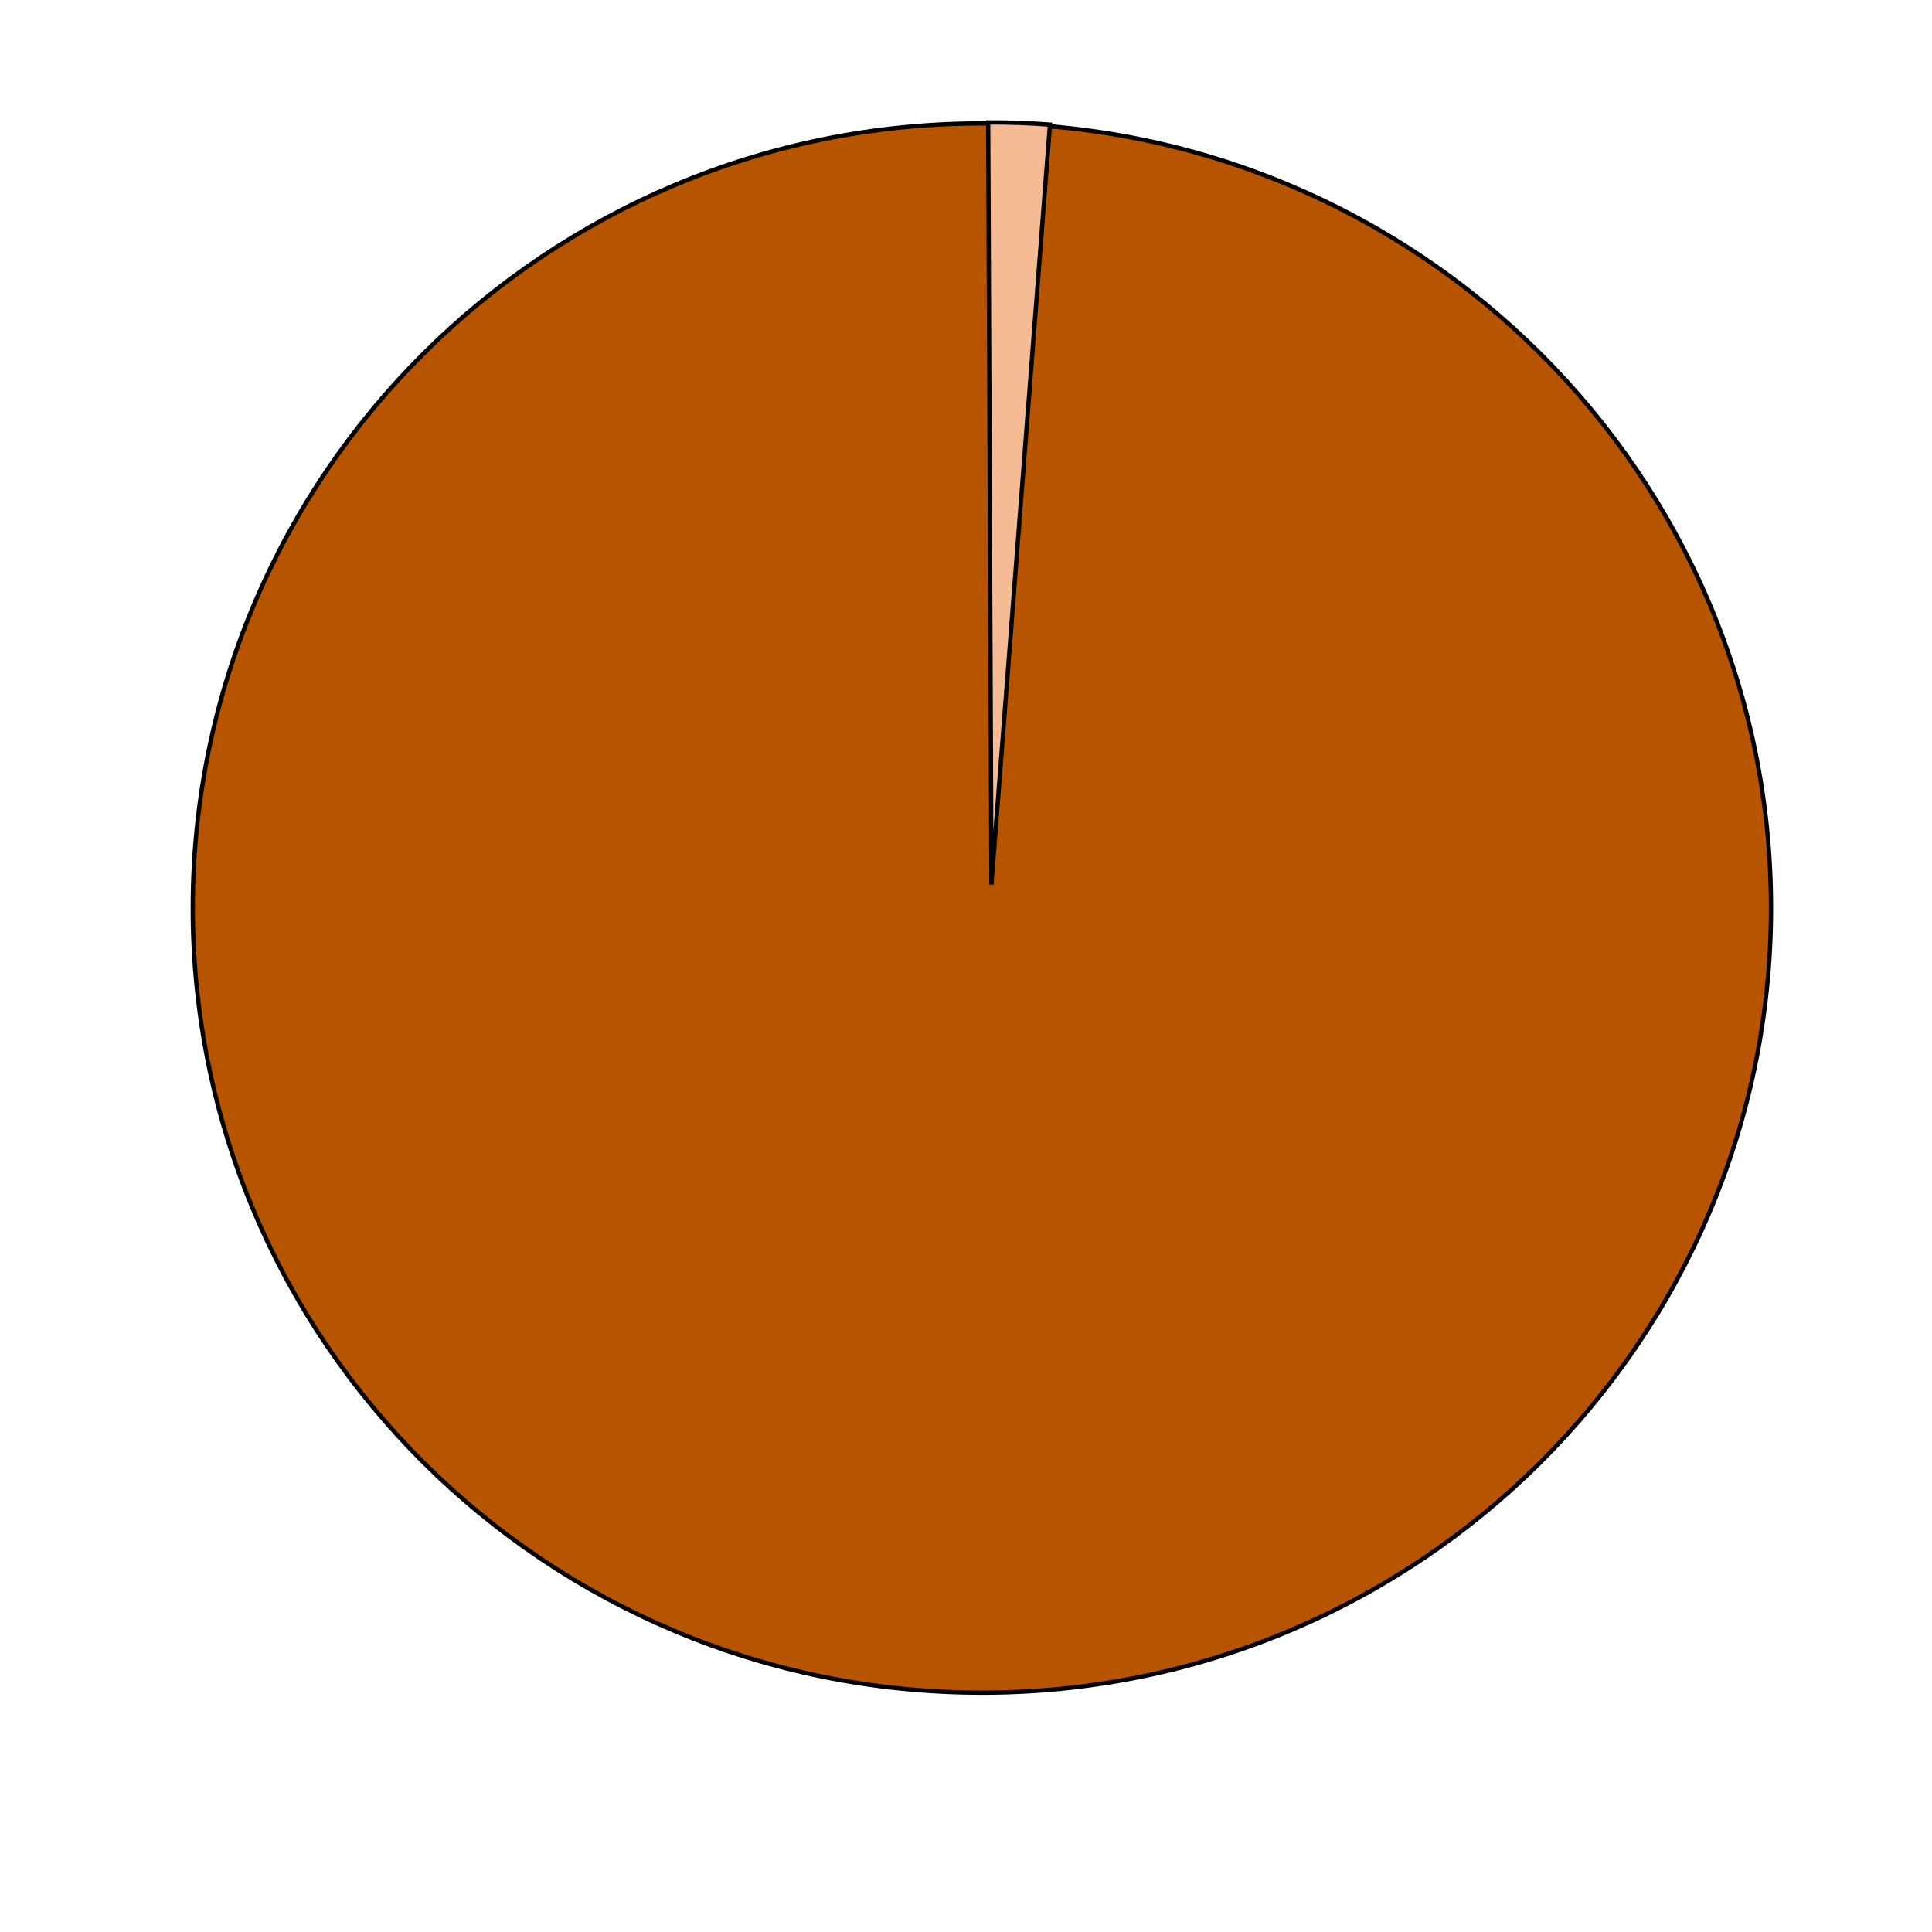 <svg xmlns="http://www.w3.org/2000/svg" width="450" height="450" viewBox="0 0 450 450" fill="none">
<path d="M412.5 211.5C412.5 312.431 330.213 394.257 228.702 394.257C127.19 394.257 44.903 312.431 44.903 211.5C44.903 110.569 127.19 28.743 228.702 28.743C330.213 28.743 412.5 110.569 412.5 211.5Z" fill="#B75400" stroke="black"/>
<path d="M230.17 28.505C234.931 28.493 239.728 28.663 244.555 29.022L230.921 206.025L230.17 28.505Z" fill="#F5BB95" stroke="black"/>
</svg>
